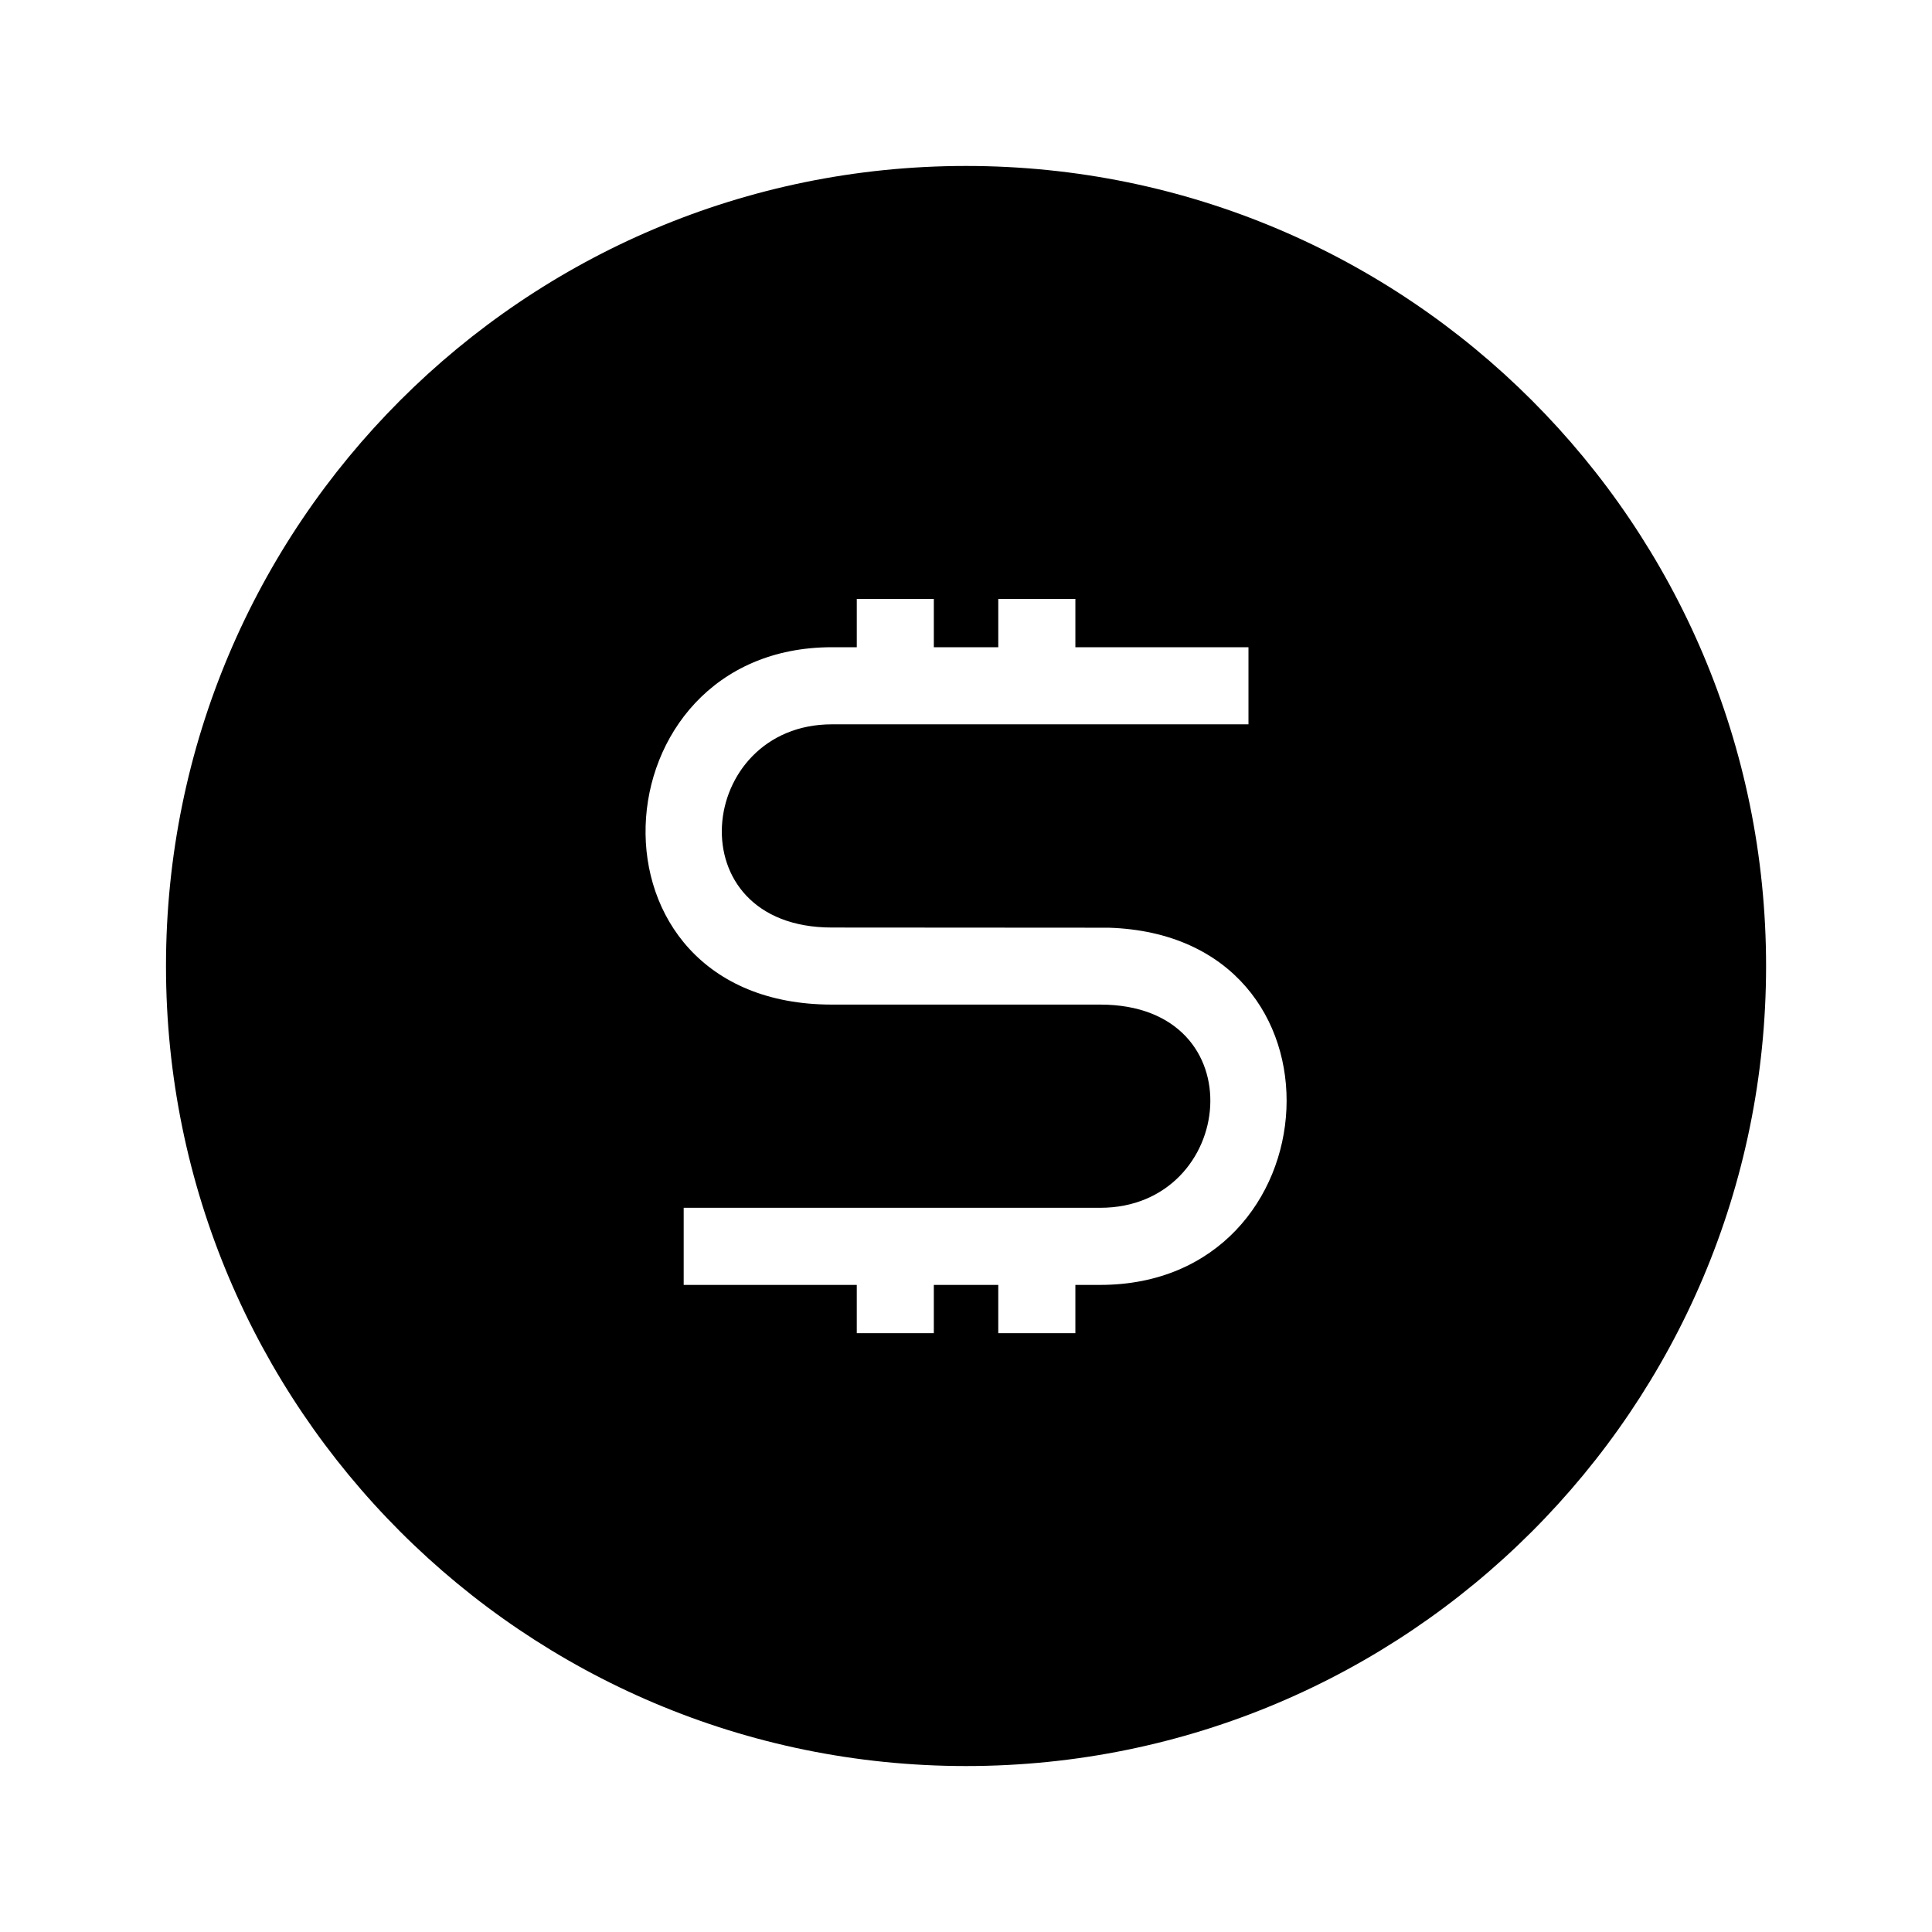 <?xml version="1.0" encoding="UTF-8"?>
<!-- Uploaded to: SVG Repo, www.svgrepo.com, Generator: SVG Repo Mixer Tools -->
<svg fill="#000000" width="800px" height="800px" version="1.1" viewBox="144 144 512 512" xmlns="http://www.w3.org/2000/svg">
 <path d="m400.01 187.98c117.11 0 212.02 94.918 212.02 212.02 0 117.11-94.934 212.02-212.02 212.02-117.11 0-212.02-94.934-212.02-212.02 0-117.11 94.918-212.02 212.02-212.02zm74.848 127.54v20.434h-110.38c-36.02 0-41.715 53.852 0 53.852 24.41 0 48.836 0.047 73.305 0.047 66.277 2.023 60.156 94.66-2.223 94.66h-6.574v12.801h-20.434v-12.801h-17.078v12.801h-20.418v-12.801h-45.871v-20.434h110.38c36.02 0 41.715-53.852 0-53.852h-71.082c-68.633 0-63.059-94.707 0-94.707h6.574v-12.801h20.418v12.801h17.078v-12.801h20.434v12.801z" fill-rule="evenodd"/>
</svg>